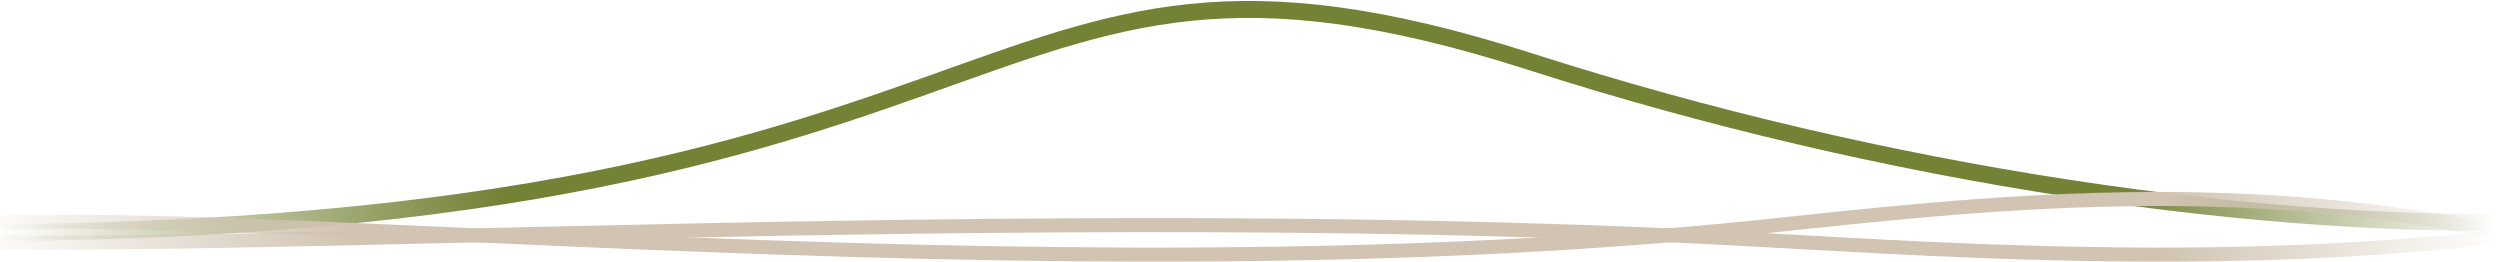 <svg width="1490" height="156" viewBox="0 0 1490 156" fill="none" xmlns="http://www.w3.org/2000/svg">
<g style="mix-blend-mode:multiply">
<path d="M-102.832 137.811C638.079 155.421 560.308 -76.038 911.927 36.718C1123.23 104.473 1350.35 138.435 1529.09 131.816" stroke="url(#paint0_linear_237_265)" stroke-width="10.119" stroke-miterlimit="10"/>
</g>
<g style="mix-blend-mode:multiply">
<path d="M-90.241 142.486C38.218 105.815 564.928 182.074 1030.25 137.071C1140.46 126.409 1315.28 100.569 1488.63 138.739" stroke="url(#paint1_linear_237_265)" stroke-width="8.368" stroke-miterlimit="10"/>
</g>
<g style="mix-blend-mode:multiply">
<path d="M-90.241 139.086C38.218 158.528 564.928 118.096 1030.25 141.96C1140.46 147.61 1315.28 161.312 1488.63 141.078" stroke="url(#paint2_linear_237_265)" stroke-width="8.368" stroke-miterlimit="10"/>
</g>
<defs>
<linearGradient id="paint0_linear_237_265" x1="0.388" y1="72.196" x2="1486.88" y2="72.196" gradientUnits="userSpaceOnUse">
<stop stop-color="#748236" stop-opacity="0"/>
<stop offset="0.2" stop-color="#748236"/>
<stop offset="0.85" stop-color="#748236"/>
<stop offset="1" stop-color="#748236" stop-opacity="0"/>
</linearGradient>
<linearGradient id="paint1_linear_237_265" x1="-15.849" y1="135.173" x2="1488.63" y2="135.173" gradientUnits="userSpaceOnUse">
<stop stop-color="#D1C4B2" stop-opacity="0"/>
<stop offset="0.15" stop-color="#D1C4B2"/>
<stop offset="0.868" stop-color="#D1C4B2"/>
<stop offset="1" stop-color="#D1C4B2" stop-opacity="0"/>
</linearGradient>
<linearGradient id="paint2_linear_237_265" x1="-15.849" y1="142.965" x2="1488.63" y2="142.965" gradientUnits="userSpaceOnUse">
<stop stop-color="#D1C4B2" stop-opacity="0"/>
<stop offset="0.15" stop-color="#D1C4B2"/>
<stop offset="0.868" stop-color="#D1C4B2"/>
<stop offset="1" stop-color="#D1C4B2" stop-opacity="0"/>
</linearGradient>
</defs>
</svg>
